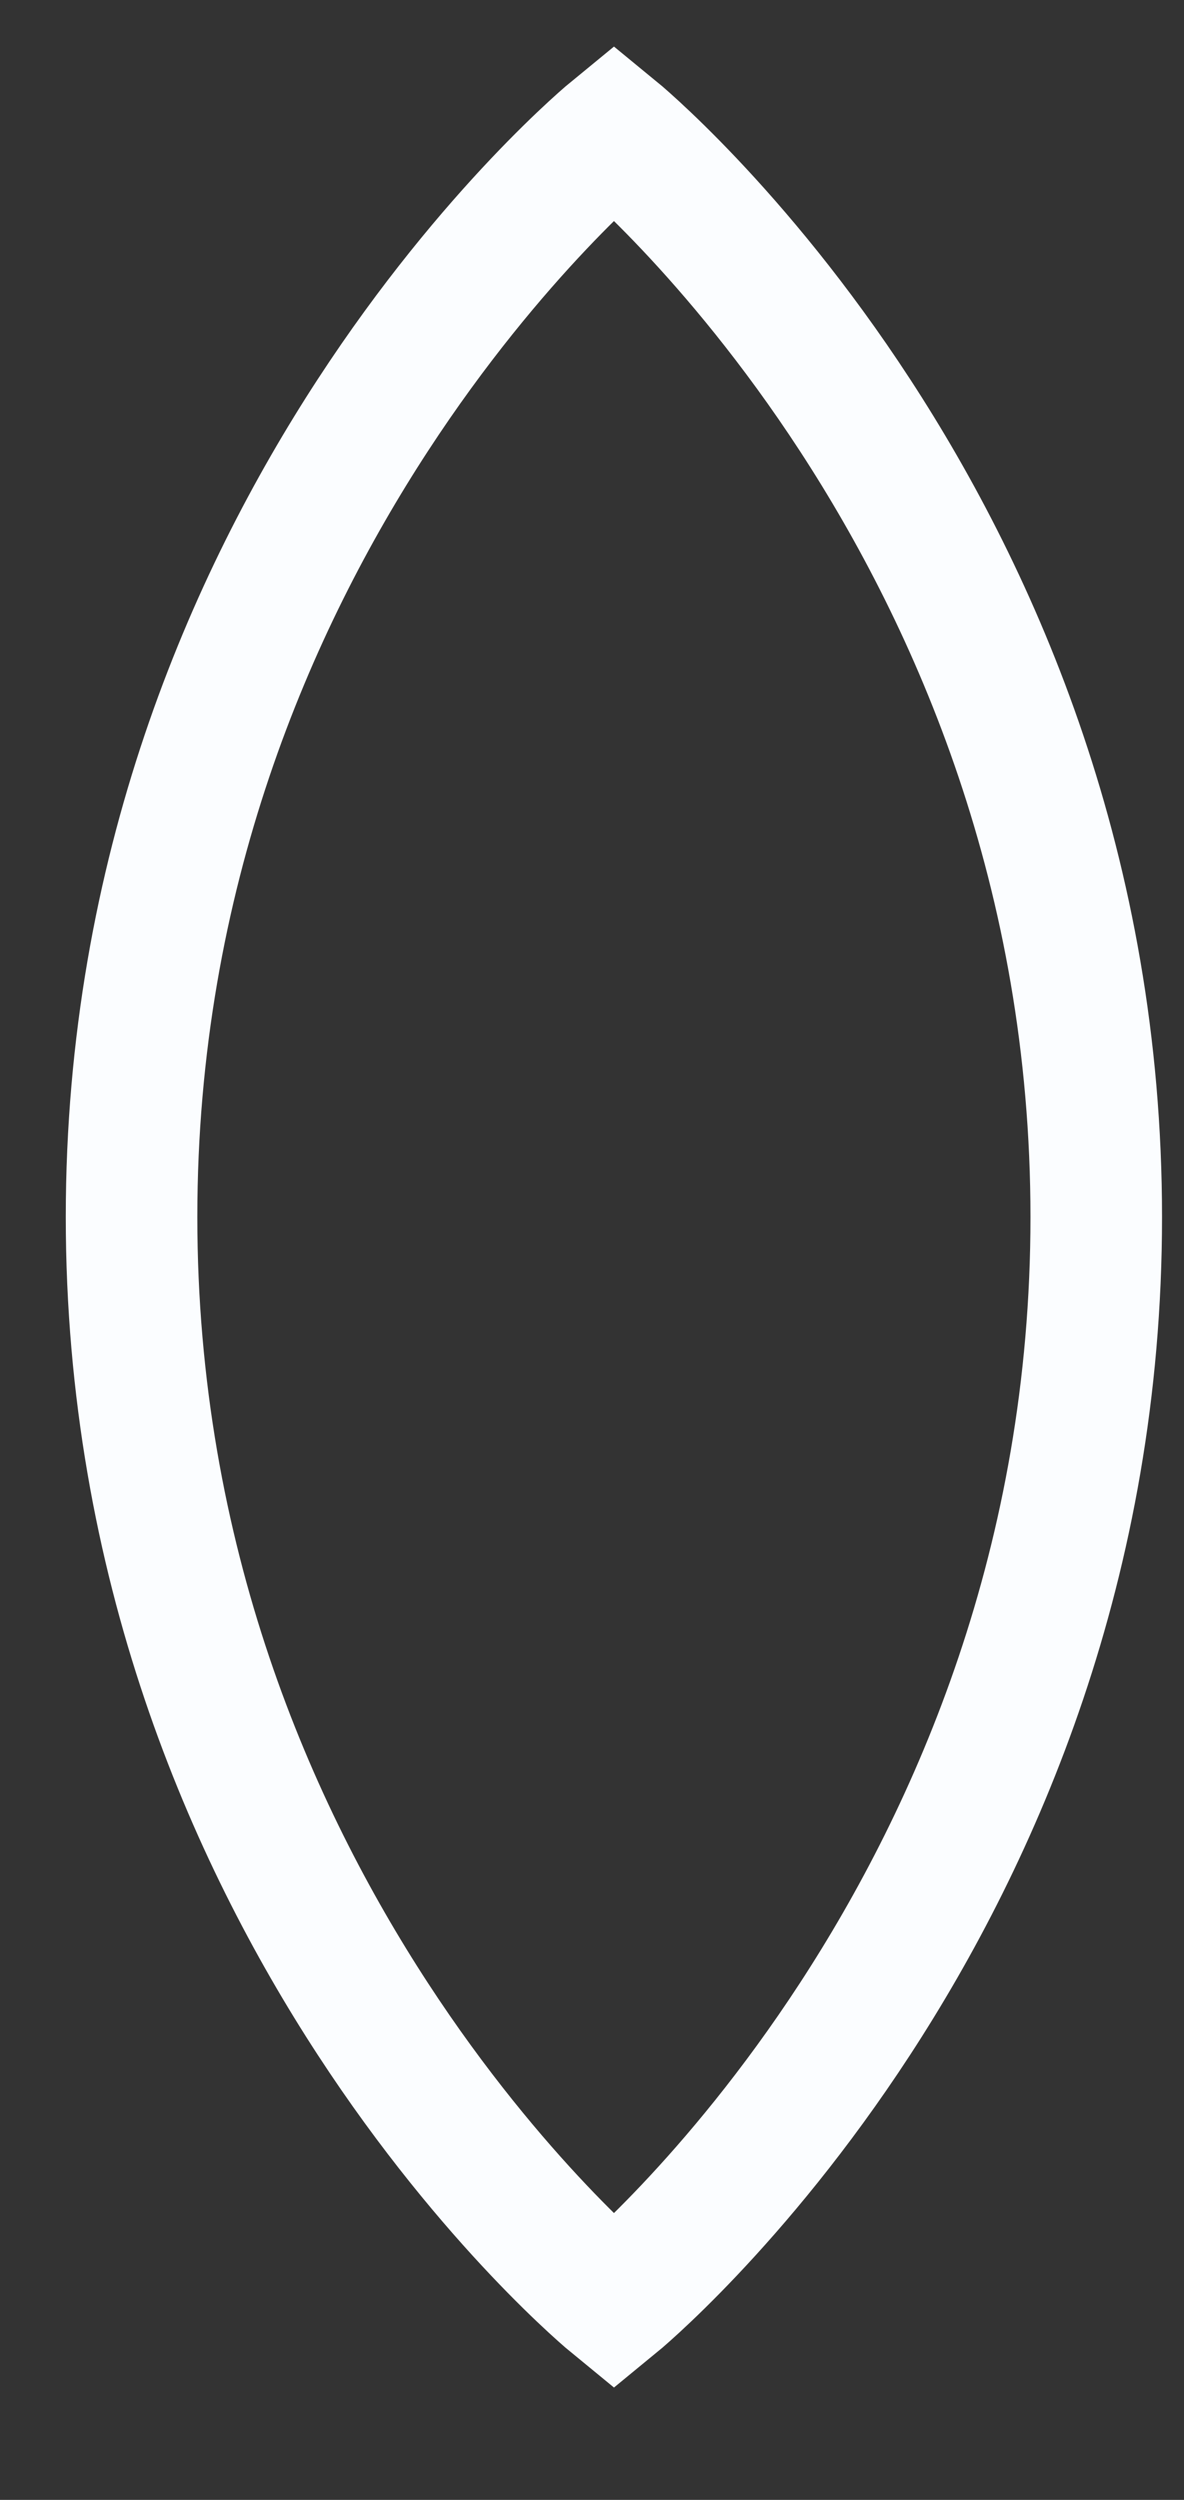 <?xml version="1.0" encoding="utf-8"?>
<svg xmlns="http://www.w3.org/2000/svg" fill="none" height="100%" overflow="visible" preserveAspectRatio="none" style="display: block;" viewBox="0 0 9 19" width="100%">
<rect x="0" y="0" width="9" height="19" fill="#333333" stroke="none"/>
<path clip-rule="evenodd" d="M4.667 17.5C4.667 17.5 8.333 14.5 8.333 9.25C8.333 4 4.667 1 4.667 1C4.667 1 1 4 1 9.25C1 14.5 4.667 17.5 4.667 17.5Z" fill-rule="evenodd" id="Oval" stroke="#FBFDFF"/>
</svg>